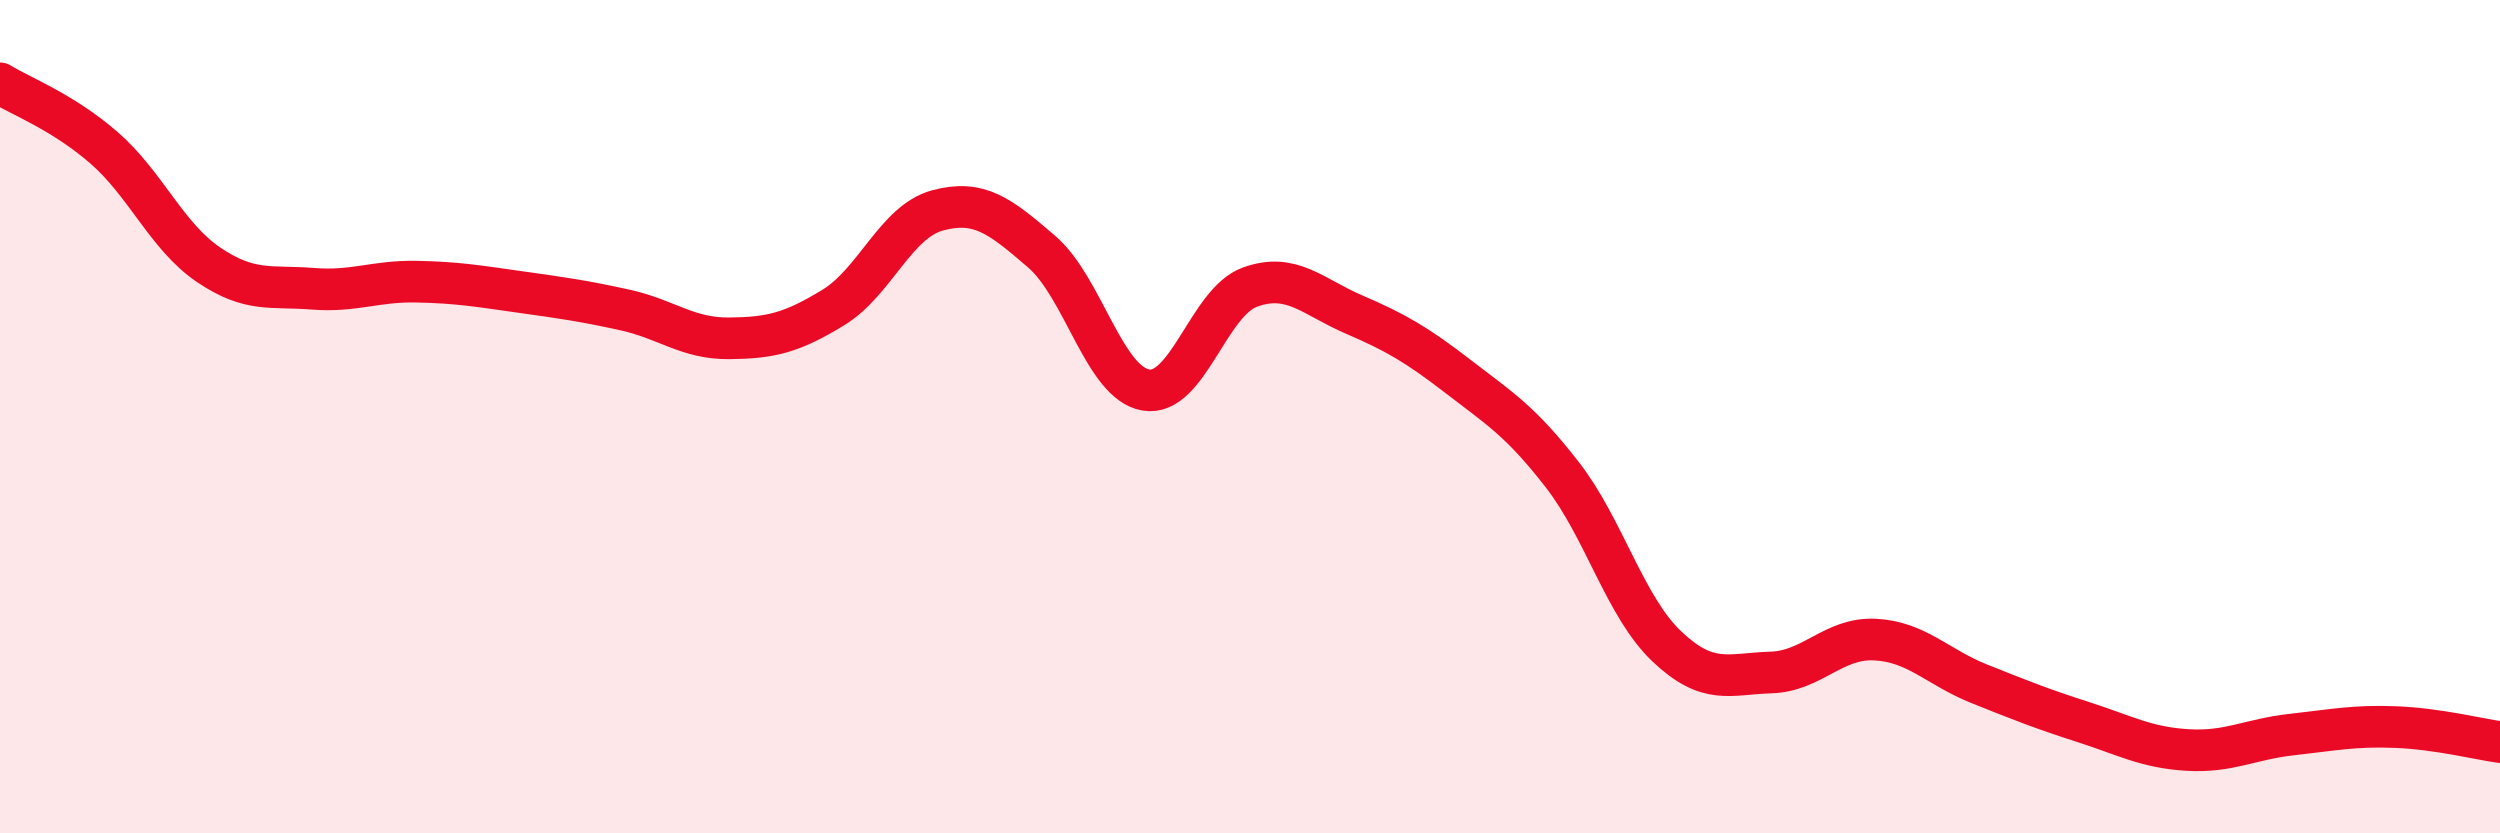 
    <svg width="60" height="20" viewBox="0 0 60 20" xmlns="http://www.w3.org/2000/svg">
      <path
        d="M 0,2 C 0.5,2.31 1.5,2.68 2.5,3.55 C 3.5,4.42 4,5.67 5,6.35 C 6,7.03 6.5,6.85 7.5,6.93 C 8.5,7.01 9,6.74 10,6.76 C 11,6.78 11.5,6.87 12.5,7.01 C 13.5,7.15 14,7.22 15,7.44 C 16,7.66 16.5,8.13 17.5,8.12 C 18.5,8.11 19,7.99 20,7.38 C 21,6.77 21.5,5.32 22.5,5.05 C 23.5,4.78 24,5.18 25,6.04 C 26,6.9 26.5,9.19 27.5,9.36 C 28.5,9.53 29,7.25 30,6.89 C 31,6.53 31.5,7.12 32.5,7.55 C 33.5,7.98 34,8.27 35,9.04 C 36,9.81 36.5,10.11 37.5,11.4 C 38.5,12.69 39,14.56 40,15.51 C 41,16.46 41.5,16.17 42.5,16.14 C 43.5,16.11 44,15.3 45,15.35 C 46,15.4 46.5,16.01 47.5,16.41 C 48.5,16.81 49,17.01 50,17.33 C 51,17.65 51.5,17.94 52.5,18 C 53.5,18.06 54,17.74 55,17.63 C 56,17.52 56.5,17.41 57.5,17.45 C 58.5,17.49 59.5,17.74 60,17.81L60 20L0 20Z"
        fill="#EB0A25"
        opacity="0.1"
        stroke-linecap="round"
        stroke-linejoin="round"
      />
      <path
        d="M 0,2 C 0.5,2.31 1.5,2.68 2.5,3.55 C 3.5,4.42 4,5.67 5,6.35 C 6,7.03 6.5,6.85 7.5,6.93 C 8.5,7.01 9,6.74 10,6.76 C 11,6.78 11.5,6.87 12.5,7.01 C 13.5,7.15 14,7.22 15,7.44 C 16,7.66 16.5,8.13 17.5,8.12 C 18.5,8.11 19,7.99 20,7.38 C 21,6.77 21.5,5.32 22.5,5.05 C 23.5,4.78 24,5.18 25,6.04 C 26,6.9 26.5,9.19 27.5,9.36 C 28.5,9.53 29,7.25 30,6.89 C 31,6.53 31.5,7.12 32.5,7.55 C 33.5,7.98 34,8.27 35,9.04 C 36,9.81 36.5,10.11 37.5,11.4 C 38.5,12.69 39,14.56 40,15.51 C 41,16.46 41.5,16.17 42.5,16.14 C 43.5,16.11 44,15.3 45,15.35 C 46,15.4 46.5,16.01 47.5,16.41 C 48.5,16.81 49,17.01 50,17.33 C 51,17.65 51.5,17.94 52.5,18 C 53.5,18.06 54,17.74 55,17.63 C 56,17.52 56.5,17.41 57.5,17.45 C 58.5,17.49 59.5,17.74 60,17.81"
        stroke="#EB0A25"
        stroke-width="1"
        fill="none"
        stroke-linecap="round"
        stroke-linejoin="round"
      />
    </svg>
  